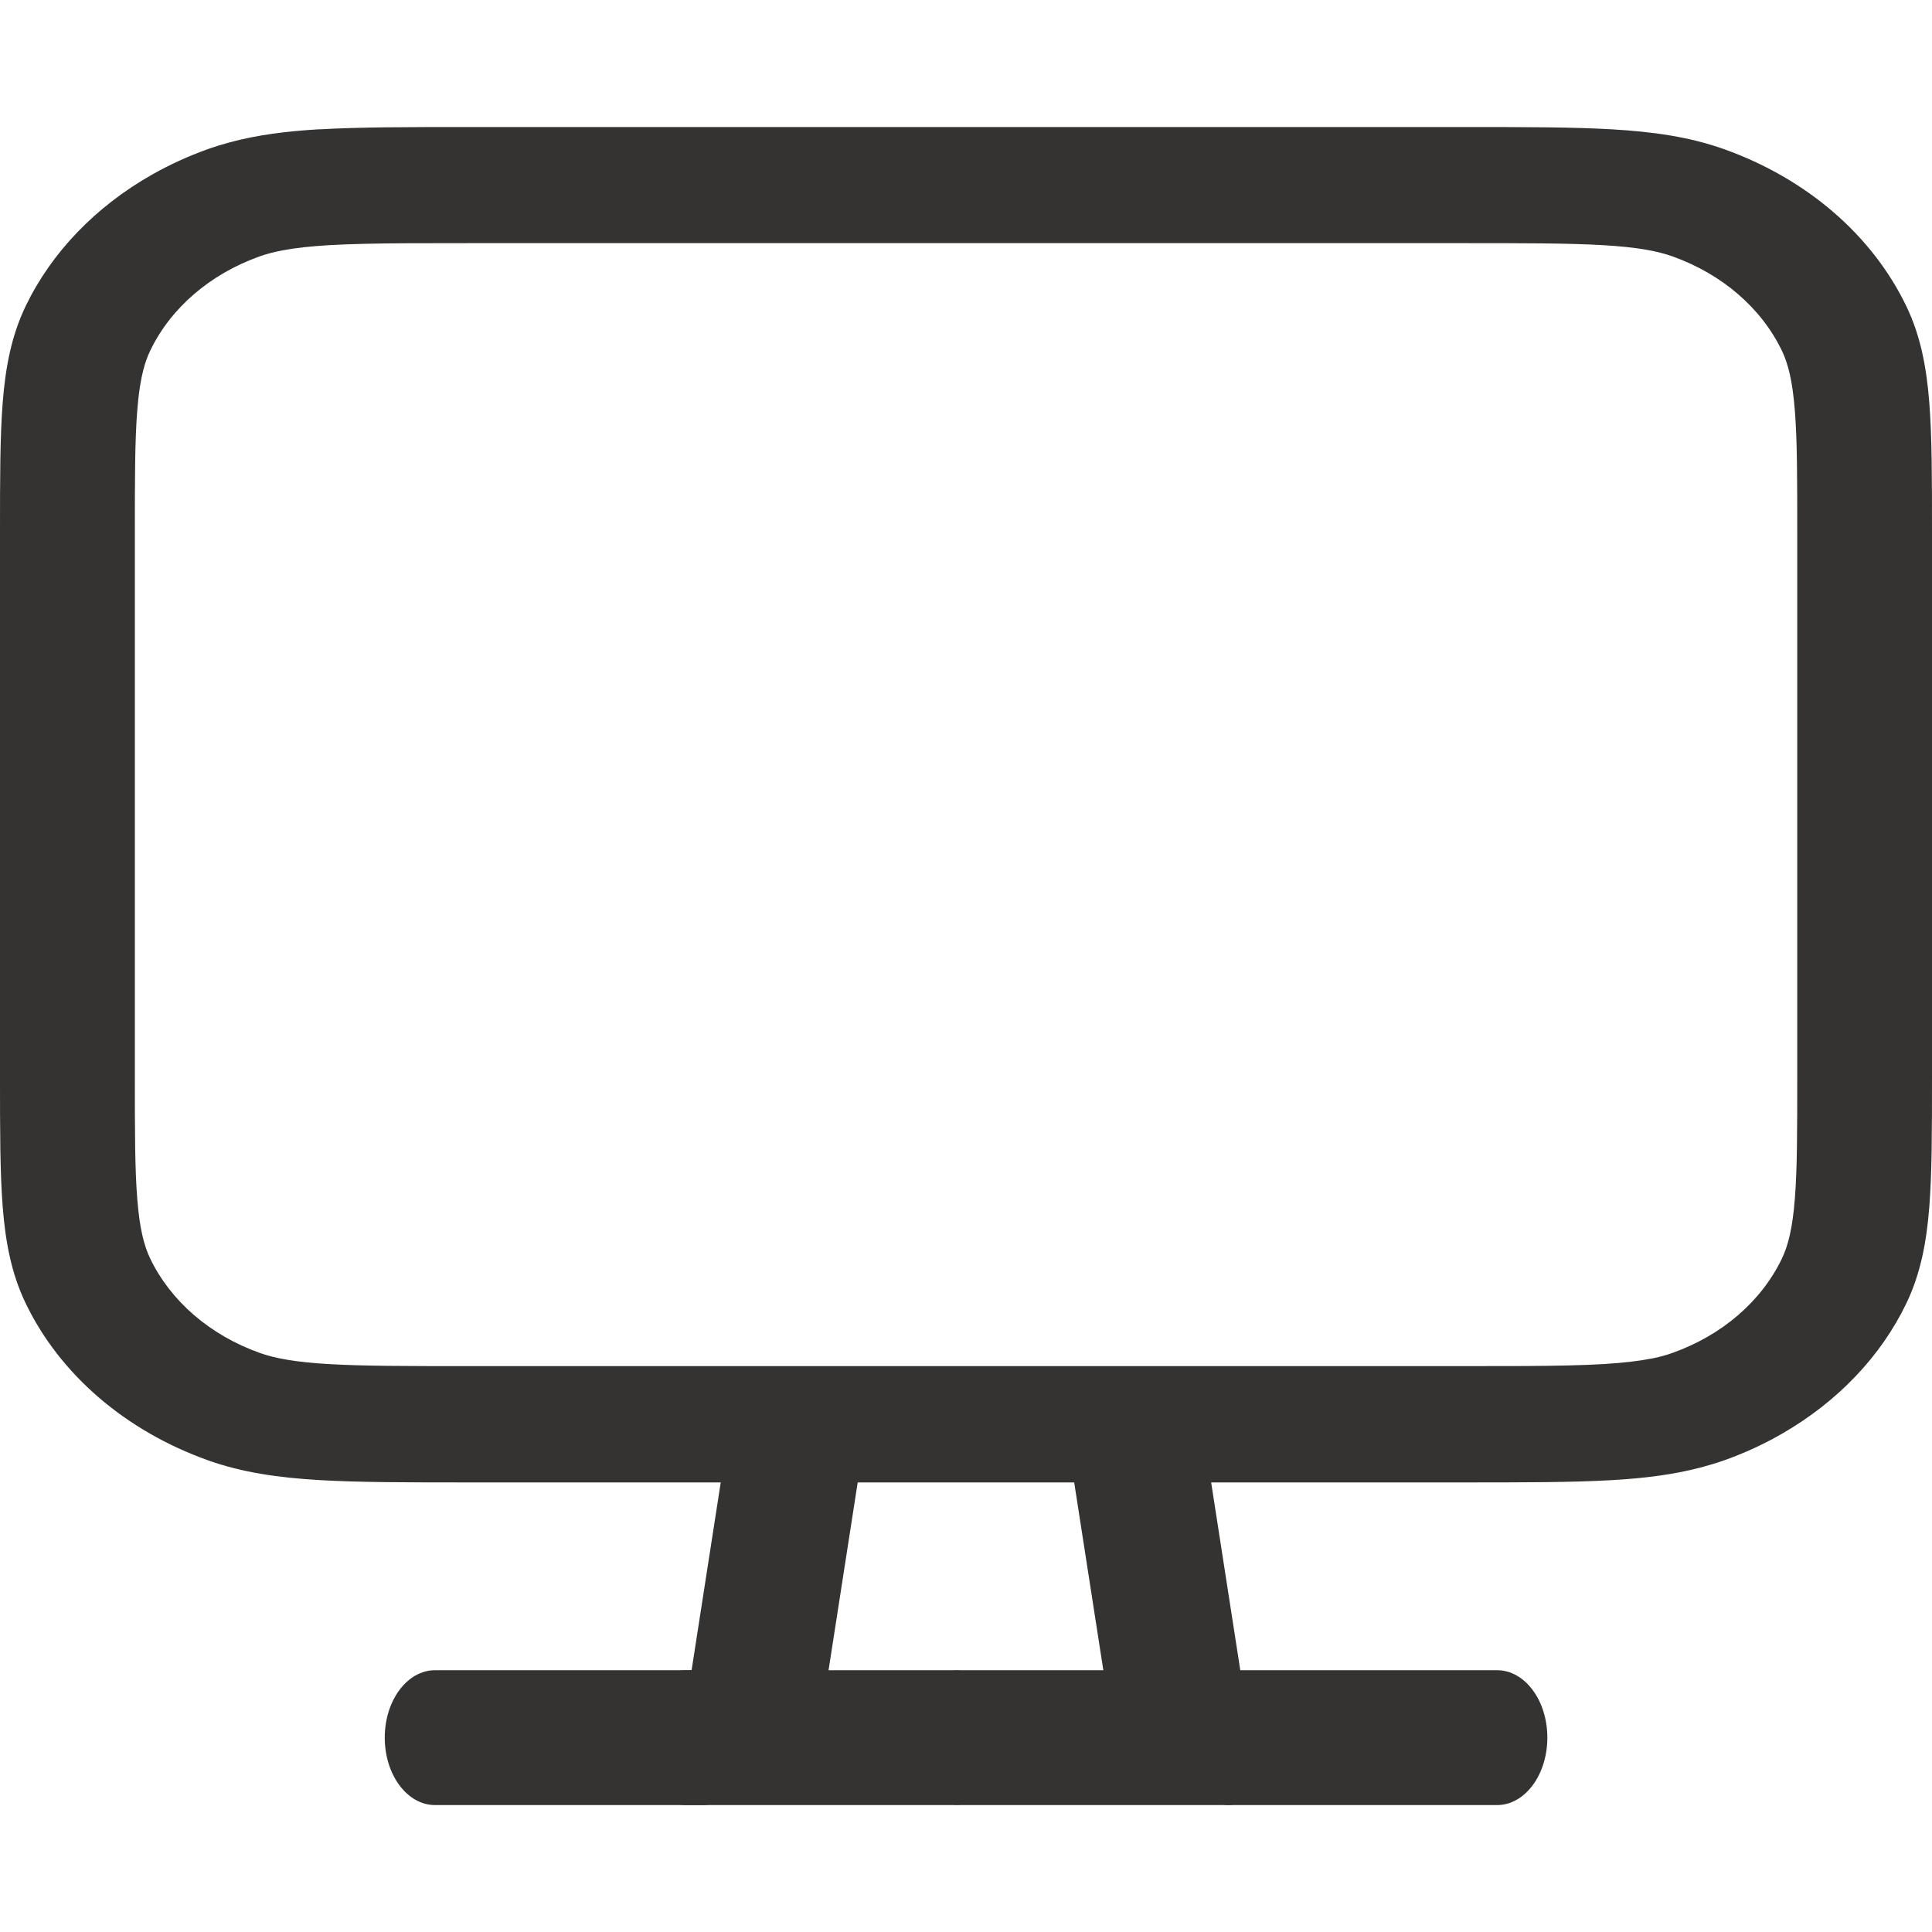 <?xml version="1.0" encoding="UTF-8"?>
<svg id="Lager_1" xmlns="http://www.w3.org/2000/svg" viewBox="0 0 200 200">
  <defs>
    <style>
      .cls-1 {
        fill: #343332;
      }
    </style>
  </defs>
  <path class="cls-1" d="M33.09,13.38c-3.4.2-6.48.58-9.4,1.38-.73.2-1.45.42-2.16.67-2.03.73-3.96,1.61-5.78,2.64-5.81,3.29-10.4,8.02-13.1,13.63-1.47,3.07-2.08,6.3-2.37,9.96-.28,3.56-.28,7.93-.28,13.36v56.56c0,5.42,0,9.8.28,13.36.29,3.66.9,6.9,2.37,9.96,3.54,7.37,10.33,13.22,18.88,16.27,3.56,1.27,7.31,1.8,11.56,2.05,4.13.24,9.21.24,15.5.24h102.82c6.29,0,11.37,0,15.5-.24,3.29-.19,6.29-.56,9.12-1.3.82-.22,1.64-.46,2.44-.74,2.16-.77,4.21-1.72,6.12-2.83,5.65-3.28,10.12-7.94,12.76-13.44,1.47-3.07,2.08-6.3,2.37-9.96.28-3.56.28-7.93.28-13.36v-56.56c0-5.42,0-9.8-.28-13.36-.29-3.66-.9-6.9-2.37-9.96-3.54-7.37-10.33-13.22-18.88-16.27-3.56-1.27-7.31-1.8-11.56-2.05-4.13-.24-9.21-.24-15.5-.24H48.59c-6.29,0-11.37,0-15.5.24ZM130.68,25.17h20.49c6.6,0,11.2,0,14.79.21,3.54.21,5.6.6,7.17,1.16,5.13,1.83,9.2,5.34,11.33,9.76.65,1.36,1.1,3.13,1.34,6.18.25,3.1.25,7.07.25,12.75v56.13c0,5.69,0,9.65-.25,12.75-.24,3.05-.69,4.82-1.34,6.18-2.12,4.42-6.19,7.93-11.32,9.76,0,0,0,0,0,0-.58.21-1.22.39-1.97.55-.02,0-.03,0-.05.01-.06.01-.12.02-.18.03-1.27.25-2.85.44-4.96.57-2.25.13-4.89.18-8.16.2-1.96.01-4.16.01-6.63.01H48.84c-6.6,0-11.2,0-14.79-.21-3.54-.21-5.6-.6-7.17-1.16-5.13-1.83-9.2-5.34-11.33-9.76-.65-1.36-1.1-3.13-1.34-6.18-.25-3.1-.25-7.07-.25-12.75v-56.13c0-5.69,0-9.65.25-12.75.03-.38.06-.74.1-1.09.26-2.4.67-3.91,1.24-5.09,2.12-4.42,6.2-7.93,11.33-9.76.7-.25,1.5-.46,2.47-.64,1.22-.23,2.73-.4,4.69-.52,2.25-.13,4.89-.18,8.16-.2,1.96-.01,4.16-.01,6.63-.01h81.84Z"/>
  <path class="cls-1" d="M85.28,176.07l4.14-26.68c.43-2.76-2.3-5.62-6.1-6.38-3.79-.76-7.22.86-7.65,3.62l-4.14,26.68c-.43,2.76,2.3,5.62,6.1,6.38,3.79.76,7.22-.86,7.65-3.62Z"/>
  <path class="cls-1" d="M128.46,173.32l-4.14-26.68c-.43-2.76-3.85-4.39-7.65-3.62s-6.52,3.62-6.1,6.38l4.14,26.68c.43,2.76,3.85,4.39,7.65,3.62s6.52-3.62,6.1-6.38Z"/>
  <path class="cls-1" d="M127.27,186.86h27.71c2.87,0,5.2-3.12,5.2-6.98s-2.33-6.98-5.2-6.98h-27.71c-2.87,0-5.2,3.12-5.2,6.98s2.33,6.98,5.2,6.98Z"/>
  <path class="cls-1" d="M45.03,186.86h27.71c2.87,0,5.2-3.12,5.2-6.98s-2.33-6.98-5.2-6.98h-27.71c-2.87,0-5.2,3.12-5.2,6.98s2.33,6.98,5.2,6.98Z"/>
  <path class="cls-1" d="M71.05,186.86h27.71c2.87,0,5.2-3.12,5.2-6.98s-2.33-6.98-5.2-6.98h-27.71c-2.87,0-5.2,3.12-5.2,6.98s2.33,6.98,5.2,6.98Z"/>
  <path class="cls-1" d="M99.32,186.86h27.71c2.87,0,5.2-3.12,5.2-6.98s-2.33-6.98-5.2-6.98h-27.71c-2.87,0-5.2,3.12-5.2,6.98s2.33,6.98,5.2,6.98Z"/>
</svg>